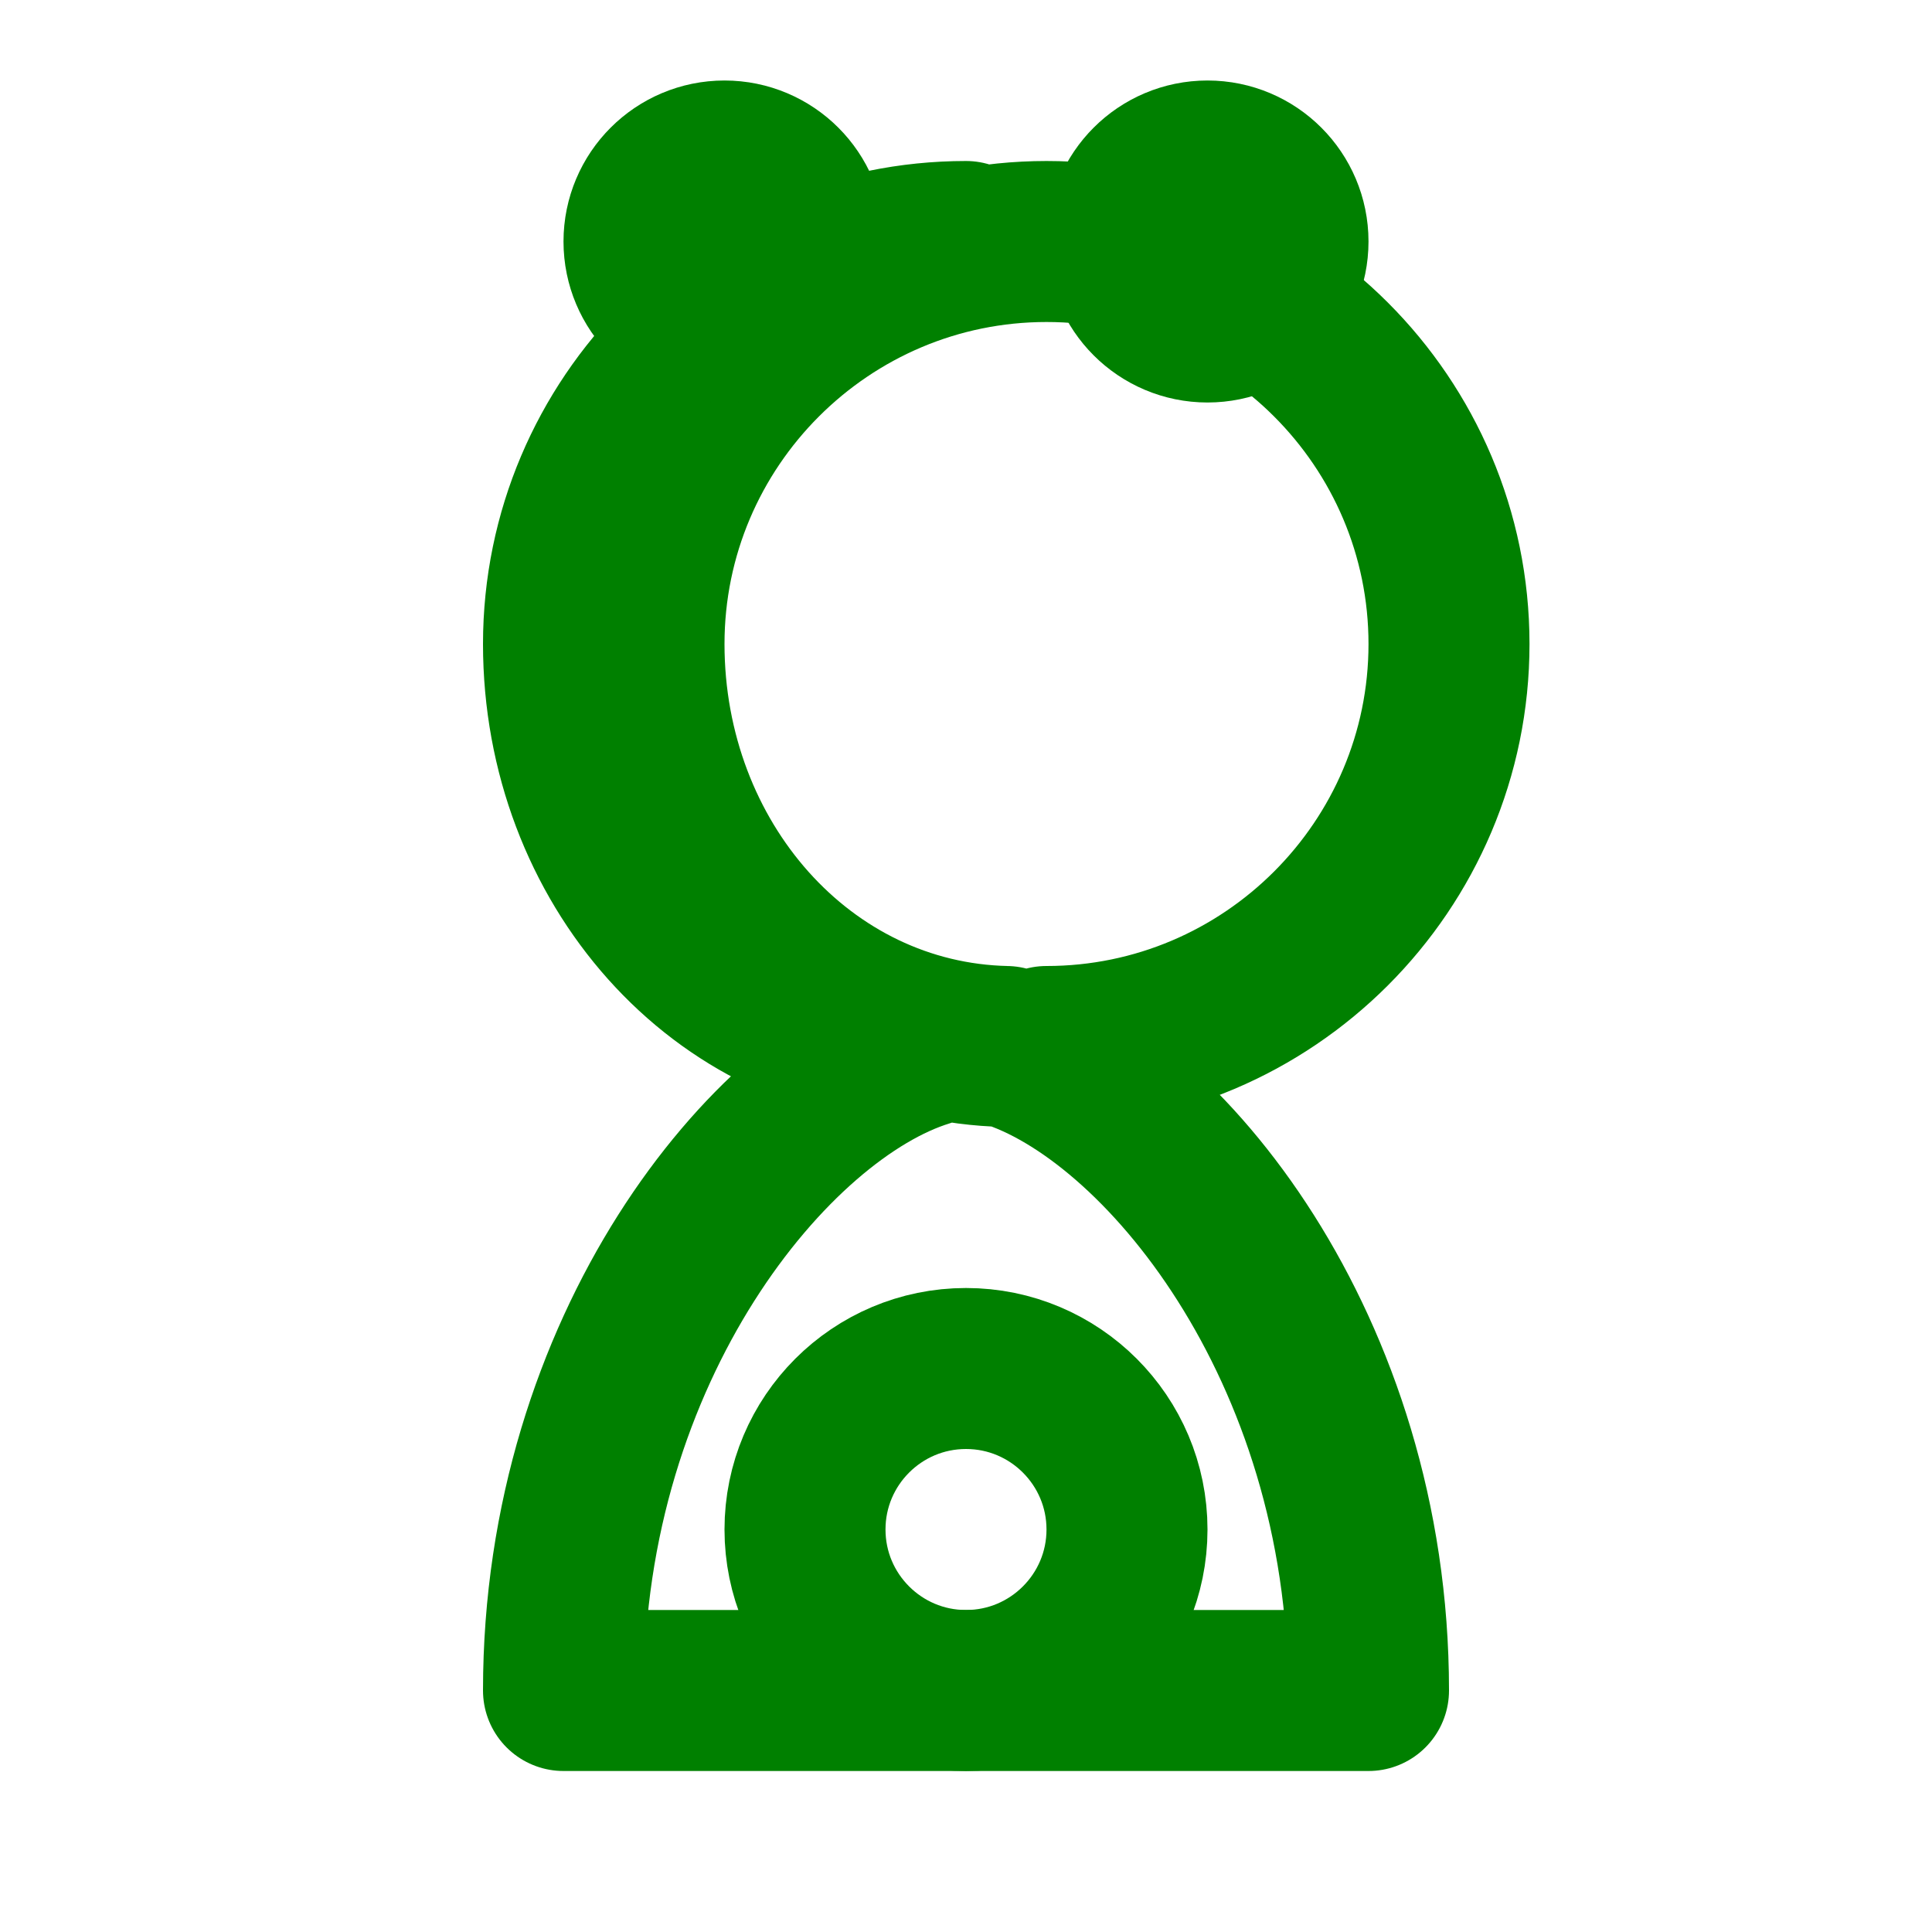 <svg xmlns="http://www.w3.org/2000/svg" viewBox="0 0 24 24" fill="none" stroke="green" stroke-width="2" stroke-linecap="round" stroke-linejoin="round">
  <path d="M12 21c1.104 0 2-.896 2-2s-.896-2-2-2-2 .896-2 2 .896 2 2 2Z"/>
  <path d="M12 3C9.243 3 7 5.243 7 8c0 2.713 1.964 4.946 4.5 5C9.567 13.595 7 16.74 7 21h10c0-4.26-2.567-7.405-4.5-8-2.536-.054-4.5-2.287-4.5-5 0-2.757 2.243-5 5-5s5 2.243 5 5-2.243 5-5 5"/>
  <circle cx="9" cy="3" r="1"/>
  <circle cx="15" cy="3" r="1"/>
</svg>